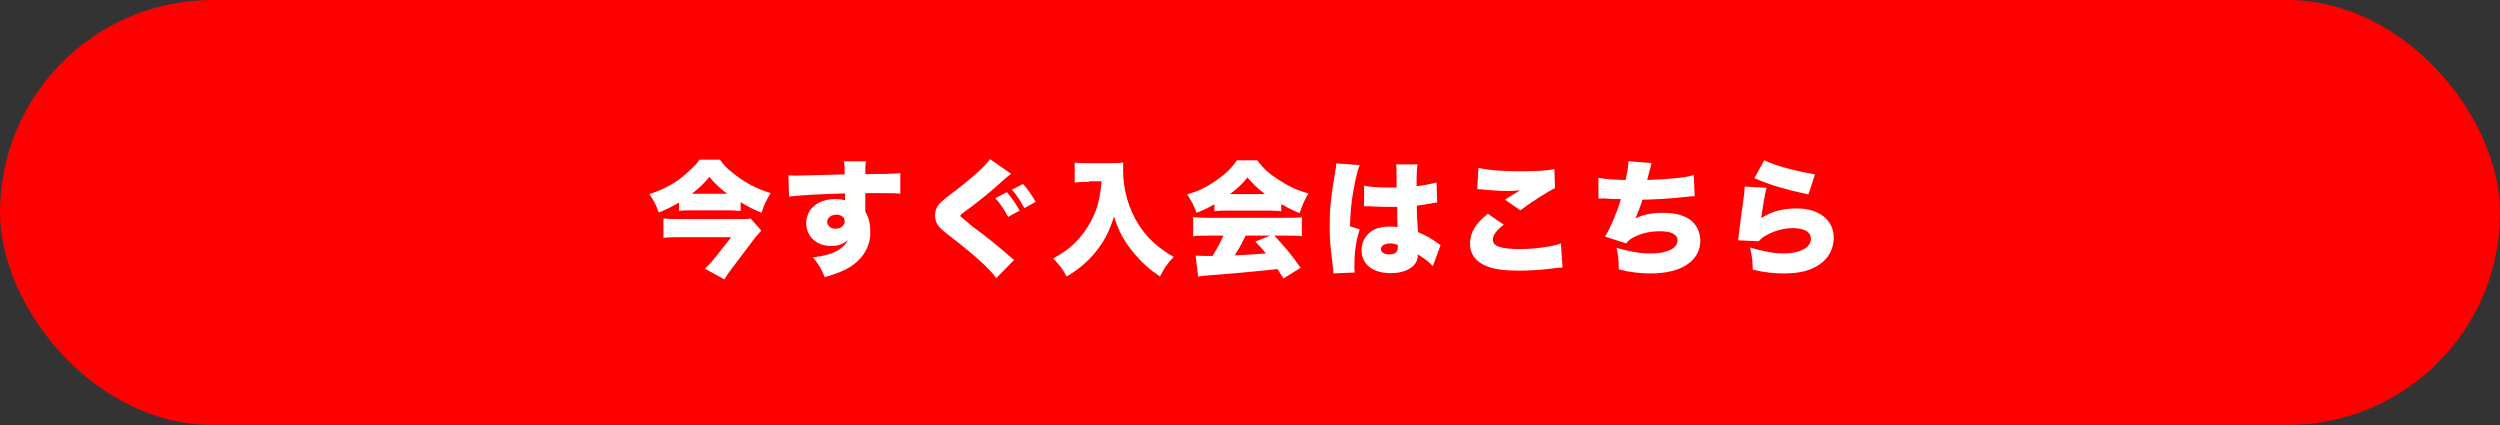 <?xml version="1.0" encoding="UTF-8"?><svg id="_レイヤー_2" xmlns="http://www.w3.org/2000/svg" viewBox="0 0 80 13.6"><rect x="0" y="0" width="80" height="13.6" fill="#333333" stroke="none"/><defs><style>.cls-1{fill:#fff;}.cls-2{fill:red;}</style></defs><g id="_レイヤー_1-2"><g id="btn_entry"><rect class="cls-2" x="0" y="0" width="80" height="13.6" rx="6.8" ry="6.8"/><path class="cls-1" d="m21.73,6.48c-.28.16-.4.22-.65.32-.09-.26-.16-.38-.3-.59.37-.12.67-.27.94-.46.15-.11.38-.32.52-.46.06-.06.08-.09.14-.18h.66c.12.17.2.26.38.4.38.32.77.52,1.24.67-.14.23-.22.39-.29.63-.26-.11-.4-.18-.67-.34v.28c-.13-.01-.28-.02-.43-.02h-1.12c-.18,0-.29,0-.42.02v-.28Zm2.62.91s-.13.15-.19.22l-.74.98c-.09.12-.14.19-.24.35l-.62-.34c.09-.09.18-.18.3-.33l.54-.68h-1.64c-.18,0-.34,0-.53.02v-.62c.18.02.34.02.54.02h1.87c.21,0,.3,0,.38-.02l.34.39Zm-1.08-1.19c-.26-.2-.4-.33-.57-.54-.17.21-.31.34-.56.54h1.13Z"/><path class="cls-1" d="m25.23,5.61c.1,0,.14.01.24.01.11,0,1.18-.03,1.56-.04,0-.26,0-.31-.03-.42h.71c-.02.14-.02.18-.02.41.66,0,.96-.01,1.12-.03v.66c-.18-.02-.26-.02-.72-.02-.21,0-.24,0-.4,0v.59c.12.21.16.4.16.67,0,.45-.23.84-.66,1.11-.2.12-.42.21-.8.32-.11-.28-.2-.43-.38-.63.4-.06.63-.12.82-.24.15-.09.23-.18.3-.32-.17.14-.3.19-.54.19-.46,0-.79-.3-.79-.73,0-.46.38-.77.93-.77.13,0,.22.01.31.04v-.12q0-.06,0-.1c-.83.02-1.48.06-1.79.1l-.02-.68Zm1.24,1.49c0,.12.11.22.26.22.17,0,.3-.1.3-.24,0-.12-.1-.21-.26-.21-.18,0-.3.1-.3.23Z"/><path class="cls-1" d="m32.35,5.57c-.08.05-.16.12-.55.47-.28.24-.62.51-.94.74-.11.08-.13.1-.13.14t.38.32c.4.29.81.62,1.22.98.02.02.06.05.12.1l-.57.58c-.2-.3-.77-.8-1.58-1.42-.2-.16-.27-.23-.32-.33-.04-.08-.06-.18-.06-.26,0-.14.05-.27.15-.38.06-.06.12-.12.36-.3.6-.45,1.11-.9,1.25-1.12l.67.47Zm-.13.58c.15.17.29.38.41.59l-.37.2c-.14-.26-.25-.42-.41-.6l.37-.19Zm.51-.27c.14.15.27.33.41.58l-.36.2c-.14-.26-.26-.44-.4-.59l.35-.18Z"/><path class="cls-1" d="m34.85,5.82c-.14,0-.28,0-.46.02v-.64c.14.02.23.02.45.02h.74c.14,0,.25,0,.36-.02,0,.11,0,.18,0,.26,0,.62.18,1.24.51,1.75.26.41.64.75,1.11,1.01-.2.2-.3.35-.44.63-.34-.23-.56-.43-.82-.73-.33-.4-.5-.71-.65-1.19-.16.49-.31.78-.58,1.12-.24.3-.51.54-.94.8-.12-.24-.24-.39-.43-.58.31-.17.48-.29.68-.48.34-.33.6-.76.74-1.21.07-.25.1-.44.13-.78h-.4Z"/><path class="cls-1" d="m38.85,6.54c-.2.12-.33.18-.56.27-.1-.26-.16-.38-.3-.59.37-.11.6-.22.92-.44.32-.22.5-.4.67-.65h.65c.19.25.37.42.68.62.32.21.6.34.96.44-.14.23-.2.39-.28.63-.23-.09-.36-.16-.59-.29v.23c-.12-.01-.22-.02-.38-.02h-1.38c-.13,0-.26,0-.38.02v-.22Zm-.18,1c-.2,0-.34,0-.49.02v-.61c.14.01.3.02.49.02h2.51c.19,0,.34,0,.48-.02v.61c-.14-.02-.28-.02-.48-.02h-.4c.4.44.53.59.84,1.03l-.55.34q-.09-.14-.19-.3-.46.05-.68.07c-.26.03-1.34.12-1.51.13-.14.01-.25.02-.35.04l-.08-.67c.1,0,.18.01.26.01t.28,0c.13-.21.25-.42.35-.65h-.49Zm1.81-1.33c-.24-.18-.38-.32-.56-.53-.18.22-.3.33-.56.53h1.12Zm-.62,1.33c-.1.21-.23.45-.35.63q.58-.02,1-.06c-.11-.14-.17-.2-.34-.38l.47-.19h-.78Z"/><path class="cls-1" d="m43.51,5.29c-.04.08-.08.22-.12.4-.12.54-.18,1-.19,1.55l.31.1c-.12.39-.17.71-.17,1.22,0,.02,0,.07.01.16l-.68.03q0-.07-.03-.32c-.07-.56-.09-.78-.09-1.21,0-.56.04-.92.16-1.62.03-.18.05-.29.05-.35v-.02l.74.05Zm.14.65c.16.04.44.06.75.06.08,0,.15,0,.29,0v-.52c0-.1,0-.16-.02-.22h.69c-.02.12-.03.3-.03.7.24-.03.48-.08.64-.12l.02.64c-.05,0-.06,0-.15.02-.12.03-.3.05-.5.08,0,.31,0,.39.04.85.28.12.42.2.64.36.02.02.04.03.08.05l-.25.68c-.09-.11-.25-.24-.48-.38v.03c0,.34-.35.57-.86.57-.59,0-.94-.28-.94-.74,0-.24.11-.45.3-.59.15-.11.36-.16.62-.16.08,0,.14,0,.23.02,0-.11,0-.13-.01-.32,0-.14,0-.19,0-.33-.09,0-.15,0-.23,0-.12,0-.35,0-.69-.02-.05,0-.08,0-.09,0h-.05v-.64Zm1.08,1.9c-.1-.04-.16-.05-.24-.05-.18,0-.3.07-.3.18,0,.1.1.17.26.17.19,0,.28-.07.28-.23v-.08Z"/><path class="cls-1" d="m48.13,7.18c-.24.18-.36.35-.36.49,0,.21.26.3.87.3.47,0,1.04-.08,1.31-.18l.05.77q-.11,0-.4.04c-.33.04-.67.06-1,.06-.45,0-.77-.04-1.02-.14-.36-.14-.54-.39-.54-.72,0-.36.18-.65.57-.96l.51.35Zm-.82-1.81c.26.07.75.11,1.32.11.52,0,.9-.02,1.11-.07l.02.61c-.25.12-.75.44-1.11.71l-.49-.34c.12-.08.12-.08.32-.2.05-.03.06-.04.1-.06.03-.02.03-.02.06-.04-.13.01-.19.02-.33.02-.3,0-.5-.01-.9-.05-.07,0-.08,0-.14-.01l.04-.68Z"/><path class="cls-1" d="m51.16,5.69c.18.04.44.06.86.07.06-.3.09-.44.09-.6l.74.06q-.04.14-.14.54c.79-.03,1.25-.08,1.49-.16l.03.68c-.1,0-.14,0-.28.02-.56.06-.93.08-1.39.09-.07.22-.14.41-.23.6.27-.13.53-.18.88-.18.38,0,.65.07.86.21.21.15.34.4.34.68,0,.65-.61,1.05-1.59,1.05-.34,0-.68-.04-1.02-.13,0-.3-.01-.4-.07-.69.4.12.75.18,1.08.18.54,0,.87-.16.87-.42,0-.19-.2-.29-.56-.29-.31,0-.57.06-.82.18-.13.07-.19.11-.26.21l-.68-.22c.15-.22.41-.84.51-1.2t-.15,0c-.08,0-.08,0-.4-.02-.06,0-.1,0-.13,0,0,0-.02,0-.04,0v-.65Z"/><path class="cls-1" d="m56.53,6.01c-.06.22-.12.59-.17.97.34-.22.69-.31,1.14-.31.71,0,1.18.37,1.18.94,0,.34-.16.65-.45.85s-.65.29-1.14.29c-.33,0-.61-.03-1-.12-.01-.33-.03-.46-.09-.71.4.12.77.19,1.07.19.53,0,.88-.19.88-.47,0-.21-.21-.34-.57-.34-.3,0-.6.08-.88.24-.1.06-.14.09-.22.18l-.66-.03s0-.04.01-.08c.02-.19.1-.83.18-1.38.01-.09.02-.15.02-.26l.7.04Zm-.07-.88c.2.1.44.18.82.28.27.07.62.14.8.17l-.21.64c-.72-.15-1.26-.31-1.73-.52l.32-.58Z"/></g></g></svg>